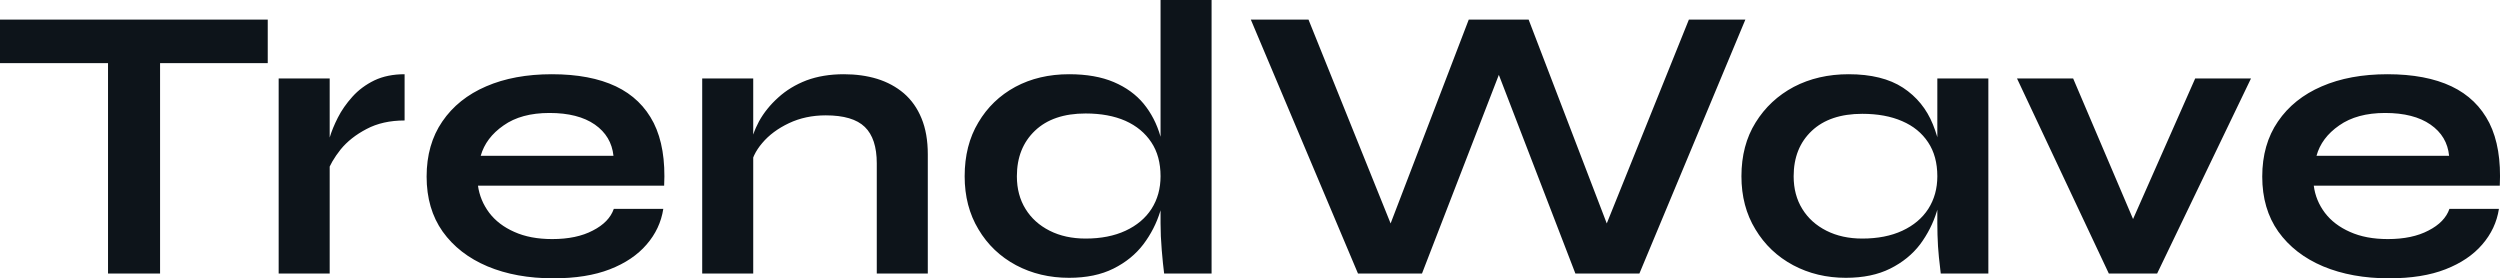 <svg fill="#0d141a" viewBox="0 0 146.503 16.307" height="100%" width="100%" xmlns="http://www.w3.org/2000/svg"><path preserveAspectRatio="none" d="M0 3.70L0 1.15L15.69 1.15L15.69 3.70L0 3.70ZM6.33 16.03L6.33 3.38L9.38 3.38L9.38 16.03L6.33 16.03ZM16.33 16.03L16.33 4.60L19.32 4.60L19.32 16.03L16.33 16.03ZM23.71 4.35L23.71 7.06Q22.42 7.06 21.48 7.56Q20.54 8.05 19.96 8.76Q19.39 9.48 19.16 10.14L19.16 10.14L19.14 8.88Q19.16 8.60 19.32 8.06Q19.48 7.52 19.80 6.89Q20.12 6.26 20.65 5.67Q21.18 5.08 21.94 4.71Q22.70 4.35 23.71 4.35L23.71 4.35ZM35.97 12.24L35.97 12.24L38.87 12.24Q38.69 13.41 37.89 14.33Q37.10 15.25 35.74 15.78Q34.38 16.31 32.43 16.31L32.43 16.31Q30.24 16.31 28.57 15.61Q26.89 14.90 25.94 13.57Q25.00 12.24 25.00 10.35L25.00 10.35Q25.00 8.46 25.92 7.12Q26.84 5.77 28.49 5.06Q30.13 4.35 32.34 4.35L32.34 4.35Q34.59 4.35 36.09 5.06Q37.58 5.77 38.31 7.21Q39.03 8.65 38.92 10.88L38.92 10.88L28.01 10.88Q28.13 11.75 28.67 12.47Q29.21 13.18 30.14 13.59Q31.07 14.01 32.36 14.01L32.36 14.01Q33.79 14.01 34.74 13.51Q35.70 13.02 35.97 12.24ZM32.20 6.62L32.20 6.62Q30.54 6.62 29.51 7.35Q28.47 8.07 28.17 9.13L28.17 9.13L35.95 9.13Q35.83 7.98 34.86 7.30Q33.88 6.62 32.20 6.62ZM41.15 16.03L41.15 4.60L44.14 4.60L44.14 16.03L41.15 16.03ZM49.45 4.35L49.45 4.35Q50.51 4.35 51.40 4.62Q52.30 4.90 52.97 5.47Q53.64 6.05 54.00 6.93Q54.37 7.82 54.37 9.04L54.37 9.04L54.37 16.03L51.38 16.03L51.38 9.57Q51.38 8.12 50.68 7.44Q49.98 6.76 48.39 6.76L48.39 6.76Q47.20 6.76 46.23 7.22Q45.26 7.68 44.67 8.38Q44.07 9.08 43.98 9.84L43.98 9.84L43.95 8.67Q44.07 7.87 44.48 7.11Q44.90 6.35 45.60 5.72Q46.30 5.08 47.26 4.71Q48.23 4.35 49.45 4.35ZM62.65 16.28L62.65 16.28Q60.93 16.28 59.54 15.54Q58.14 14.79 57.34 13.44Q56.53 12.10 56.53 10.33L56.53 10.33Q56.53 8.51 57.33 7.18Q58.12 5.84 59.50 5.09Q60.88 4.35 62.65 4.35L62.65 4.35Q64.19 4.35 65.27 4.81Q66.35 5.27 67.02 6.08Q67.69 6.90 68.00 7.98Q68.31 9.06 68.31 10.33L68.31 10.33Q68.31 11.34 67.99 12.39Q67.67 13.43 67.00 14.32Q66.33 15.20 65.25 15.74Q64.17 16.28 62.65 16.28ZM63.62 13.98L63.62 13.98Q64.97 13.98 65.96 13.52Q66.95 13.06 67.48 12.24Q68.01 11.41 68.01 10.33L68.01 10.33Q68.01 9.15 67.47 8.34Q66.93 7.52 65.95 7.08Q64.97 6.65 63.62 6.65L63.62 6.65Q61.71 6.65 60.65 7.66Q59.59 8.67 59.59 10.33L59.59 10.33Q59.59 11.43 60.10 12.25Q60.60 13.06 61.51 13.52Q62.42 13.98 63.62 13.98ZM68.01 13.09L68.01 0L71.00 0L71.00 16.03L68.22 16.03Q68.15 15.50 68.08 14.66Q68.01 13.82 68.01 13.09L68.01 13.09ZM83.33 16.03L79.58 16.03L73.30 1.15L76.68 1.15L81.99 14.33L81.01 14.35L86.07 1.15L89.58 1.15L94.64 14.35L93.66 14.33L98.97 1.15L102.28 1.15L96.07 16.03L92.32 16.03L87.35 3.13L88.32 3.13L83.33 16.03ZM108.17 16.28L108.17 16.28Q106.47 16.28 105.08 15.54Q103.68 14.79 102.87 13.44Q102.05 12.10 102.05 10.33L102.05 10.33Q102.05 8.51 102.88 7.18Q103.71 5.84 105.12 5.09Q106.54 4.35 108.33 4.35L108.33 4.35Q110.31 4.35 111.52 5.14Q112.72 5.93 113.27 7.29Q113.83 8.65 113.83 10.33L113.83 10.33Q113.83 11.34 113.50 12.39Q113.18 13.43 112.52 14.32Q111.85 15.20 110.77 15.74Q109.69 16.28 108.17 16.28ZM109.13 13.98L109.13 13.98Q110.49 13.98 111.48 13.52Q112.47 13.06 113.00 12.24Q113.53 11.41 113.53 10.33L113.53 10.33Q113.53 9.15 112.99 8.34Q112.45 7.52 111.47 7.10Q110.49 6.67 109.13 6.67L109.13 6.67Q107.23 6.67 106.17 7.67Q105.11 8.67 105.11 10.33L105.11 10.33Q105.11 11.43 105.62 12.25Q106.12 13.06 107.03 13.52Q107.94 13.98 109.13 13.98ZM113.53 13.09L113.53 4.60L116.52 4.60L116.52 16.03L113.73 16.03Q113.73 16.03 113.68 15.58Q113.62 15.13 113.57 14.44Q113.53 13.75 113.53 13.09L113.53 13.09ZM121.49 4.60L125.53 14.08L124.45 14.08L128.64 4.60L131.91 4.60L126.41 16.03L123.58 16.03L118.20 4.60L121.49 4.60ZM143.54 12.24L143.54 12.24L146.44 12.24Q146.26 13.41 145.46 14.33Q144.67 15.25 143.31 15.78Q141.96 16.31 140.00 16.31L140.00 16.31Q137.82 16.31 136.14 15.61Q134.46 14.90 133.51 13.57Q132.57 12.24 132.57 10.35L132.57 10.35Q132.57 8.46 133.49 7.12Q134.41 5.77 136.06 5.06Q137.70 4.35 139.91 4.35L139.91 4.35Q142.16 4.35 143.66 5.06Q145.15 5.77 145.88 7.21Q146.60 8.65 146.49 10.88L146.49 10.88L135.59 10.88Q135.70 11.75 136.24 12.47Q136.78 13.18 137.71 13.59Q138.64 14.01 139.93 14.01L139.93 14.01Q141.36 14.01 142.31 13.51Q143.27 13.02 143.54 12.24ZM139.77 6.62L139.77 6.62Q138.12 6.62 137.08 7.35Q136.04 8.07 135.75 9.13L135.75 9.13L143.52 9.13Q143.41 7.98 142.43 7.30Q141.45 6.62 139.77 6.62Z"></path></svg>